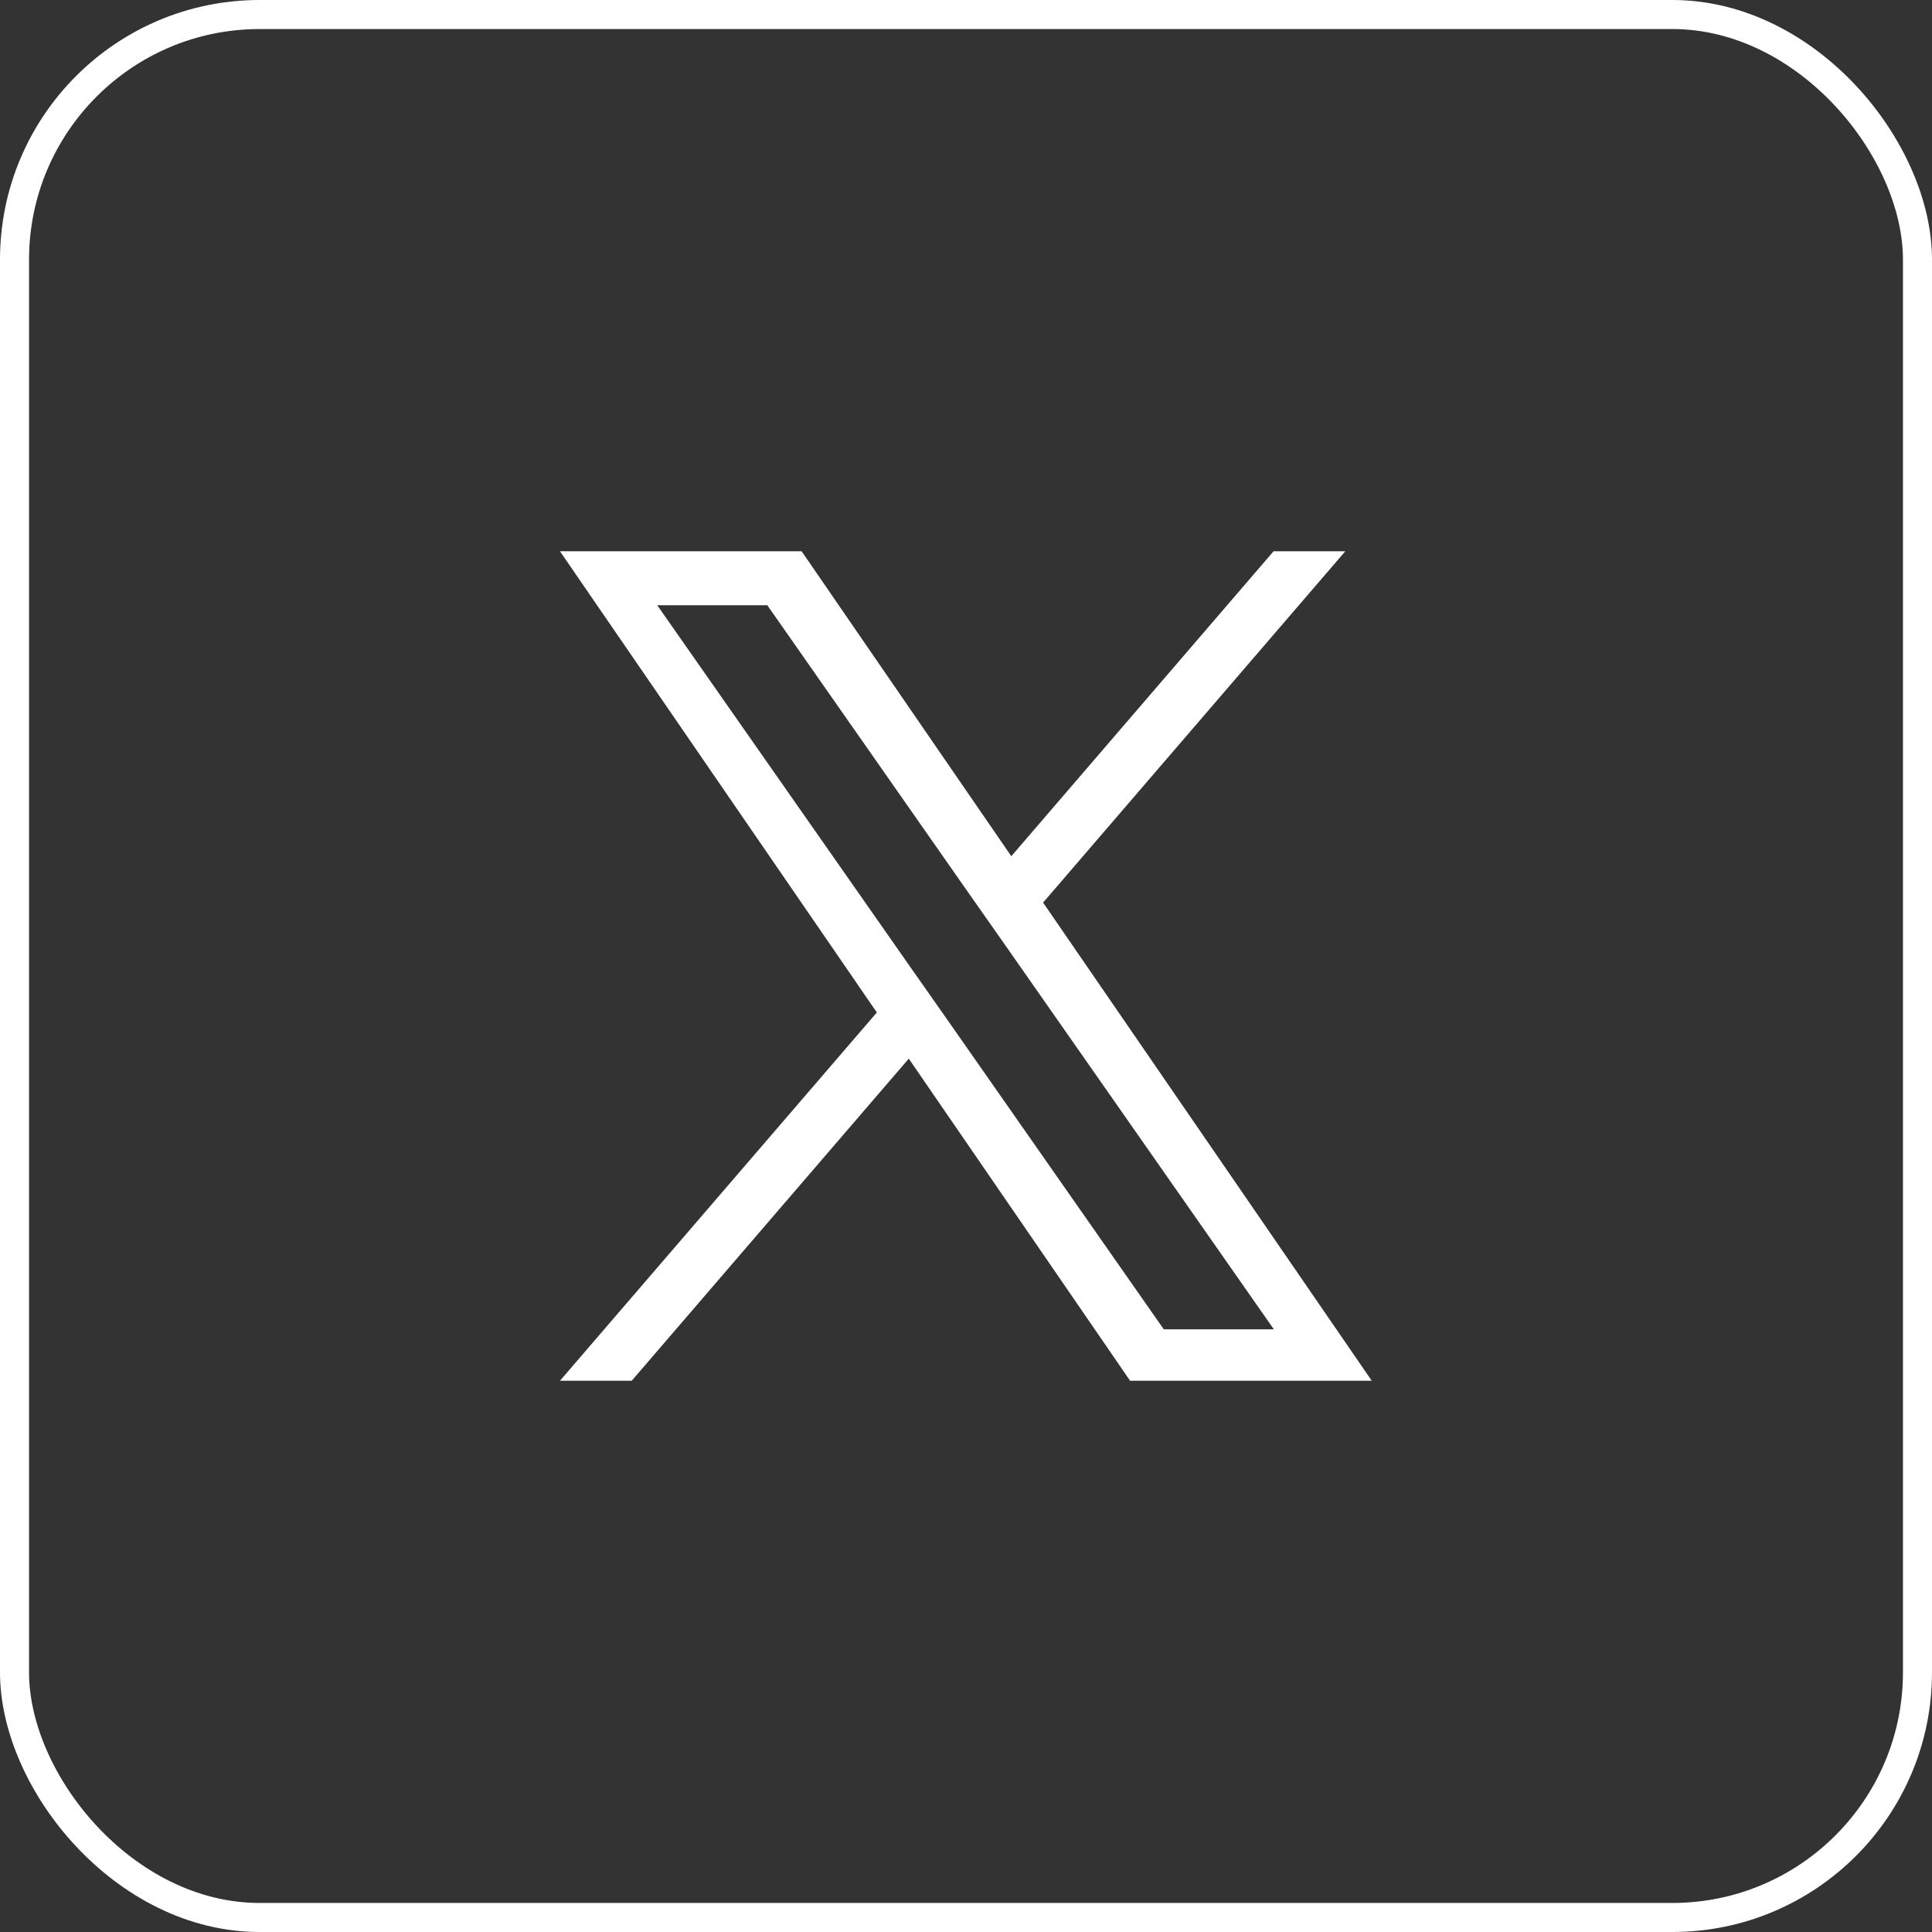 <?xml version="1.0" encoding="UTF-8"?>
<svg id="Layer_2" data-name="Layer 2" xmlns="http://www.w3.org/2000/svg" viewBox="0 0 66.52 66.52">
  <rect x="0" y="0" width="66.52" height="66.52" fill="#333333" stroke="none"/>
  <defs>
    <style>
      .cls-1 {
        fill: none;
        stroke: #fff;
        stroke-miterlimit: 10;
      }

      .cls-2 {
        fill: #fff;
        stroke-width: 0px;
      }
    </style>
  </defs>
  <g id="Capa_1" data-name="Capa 1">
    <g>
      <path class="cls-2" d="M35.92,31.07l10.4-12.09h-2.47l-9.03,10.5-7.22-10.5h-8.32l10.91,15.88-10.91,12.68h2.47l9.54-11.09,7.62,11.09h8.32l-11.32-16.47h0ZM32.54,35l-1.11-1.58-8.8-12.58h3.79l7.1,10.15,1.11,1.58,9.23,13.2h-3.79l-7.53-10.77h0Z"/>
      <rect class="cls-1" x=".5" y=".5" width="65.52" height="65.52" rx="8.44" ry="8.44"/>
    </g>
  </g>
</svg>